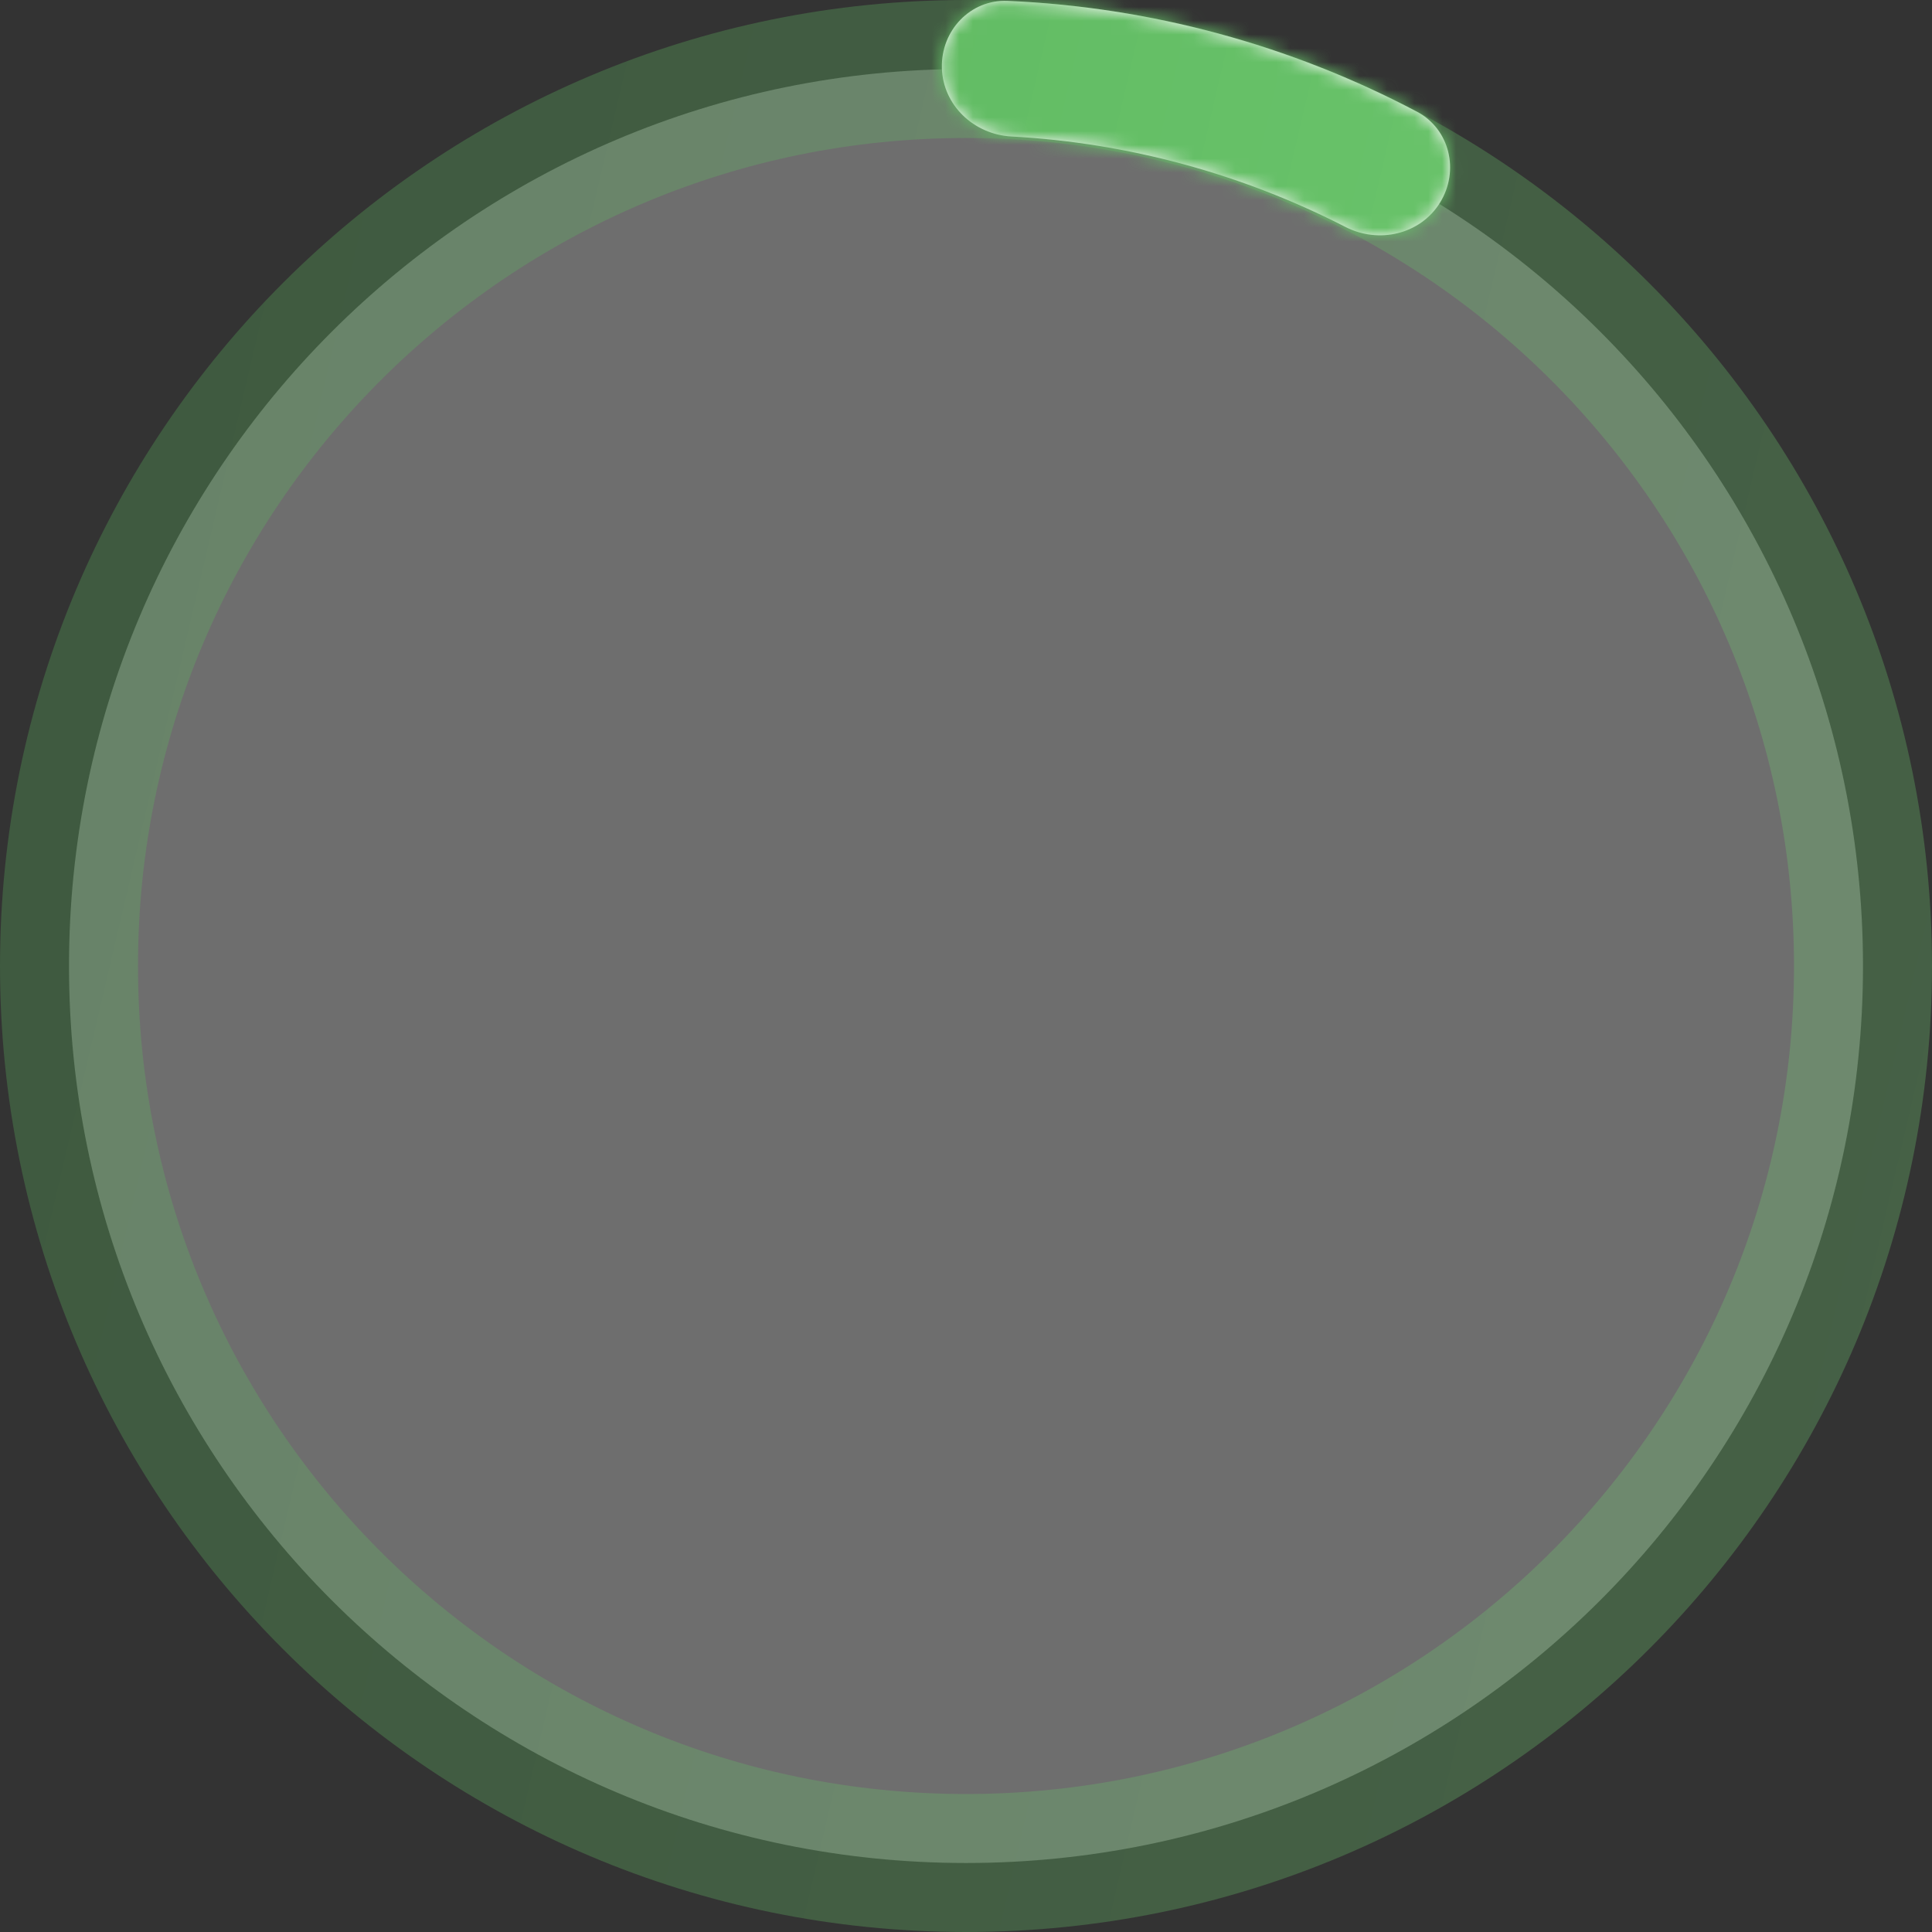 <?xml version="1.0" encoding="UTF-8"?> <svg xmlns="http://www.w3.org/2000/svg" width="140" height="140" viewBox="0 0 140 140" fill="none"><rect x="0" y="0" width="140" height="140" fill="#333333" stroke="none"/> <path opacity="0.3" d="M70 135C34.102 135 5 105.899 5 70C5 34.102 34.102 5 70 5C105.899 5 135 34.102 135 70C135 105.899 105.899 135 70 135Z" fill="#F8F8F8" stroke="url(#paint0_linear_182_204)" stroke-width="10"></path> <mask id="path-2-inside-1_182_204" fill="white"> <path d="M68.252 4.924C68.179 2.218 70.316 -0.052 73.019 0.065C83.378 0.512 93.509 3.255 102.678 8.095C105.071 9.359 105.77 12.396 104.343 14.695C102.915 16.994 99.902 17.681 97.495 16.445C89.974 12.584 81.723 10.35 73.282 9.889C70.58 9.742 68.325 7.629 68.252 4.924Z"></path> </mask> <path d="M68.252 4.924C68.179 2.218 70.316 -0.052 73.019 0.065C83.378 0.512 93.509 3.255 102.678 8.095C105.071 9.359 105.77 12.396 104.343 14.695C102.915 16.994 99.902 17.681 97.495 16.445C89.974 12.584 81.723 10.35 73.282 9.889C70.58 9.742 68.325 7.629 68.252 4.924Z" fill="#F8F8F8"></path> <path d="M68.252 4.924L58.255 5.192L68.252 4.924ZM73.019 0.065L73.45 -9.926L73.45 -9.926L73.019 0.065ZM102.678 8.095L98.01 16.939L98.01 16.939L102.678 8.095ZM97.495 16.445L92.927 25.341L92.927 25.341L97.495 16.445ZM73.282 9.889L73.827 -0.096L73.282 9.889ZM78.248 4.655C78.318 7.269 76.143 10.209 72.588 10.056L73.45 -9.926C64.488 -10.312 58.04 -2.832 58.255 5.192L78.248 4.655ZM72.588 10.056C81.466 10.439 90.151 12.79 98.01 16.939L107.346 -0.748C96.867 -6.28 85.289 -9.415 73.45 -9.926L72.588 10.056ZM98.01 16.939C94.863 15.278 94.468 11.642 95.847 9.42L112.838 19.971C117.073 13.151 115.28 3.44 107.346 -0.748L98.01 16.939ZM95.847 9.42C97.432 6.868 100.298 6.643 102.062 7.549L92.927 25.341C99.506 28.719 108.398 27.121 112.838 19.971L95.847 9.42ZM102.062 7.549C93.292 3.047 83.67 0.442 73.827 -0.096L72.737 19.875C79.776 20.259 86.656 22.122 92.927 25.341L102.062 7.549ZM73.827 -0.096C75.807 0.012 78.168 1.652 78.248 4.655L58.255 5.192C58.481 13.606 65.353 19.472 72.737 19.875L73.827 -0.096Z" fill="url(#paint1_linear_182_204)" mask="url(#path-2-inside-1_182_204)"></path> <defs> <linearGradient id="paint0_linear_182_204" x1="0" y1="0" x2="163.799" y2="38.35" gradientUnits="userSpaceOnUse"> <stop stop-color="#58B25B"></stop> <stop offset="1" stop-color="#72CC72"></stop> </linearGradient> <linearGradient id="paint1_linear_182_204" x1="2.39017e-07" y1="6.44234e-06" x2="163.799" y2="38.35" gradientUnits="userSpaceOnUse"> <stop stop-color="#58B25B"></stop> <stop offset="1" stop-color="#72CC72"></stop> </linearGradient> </defs> </svg> 